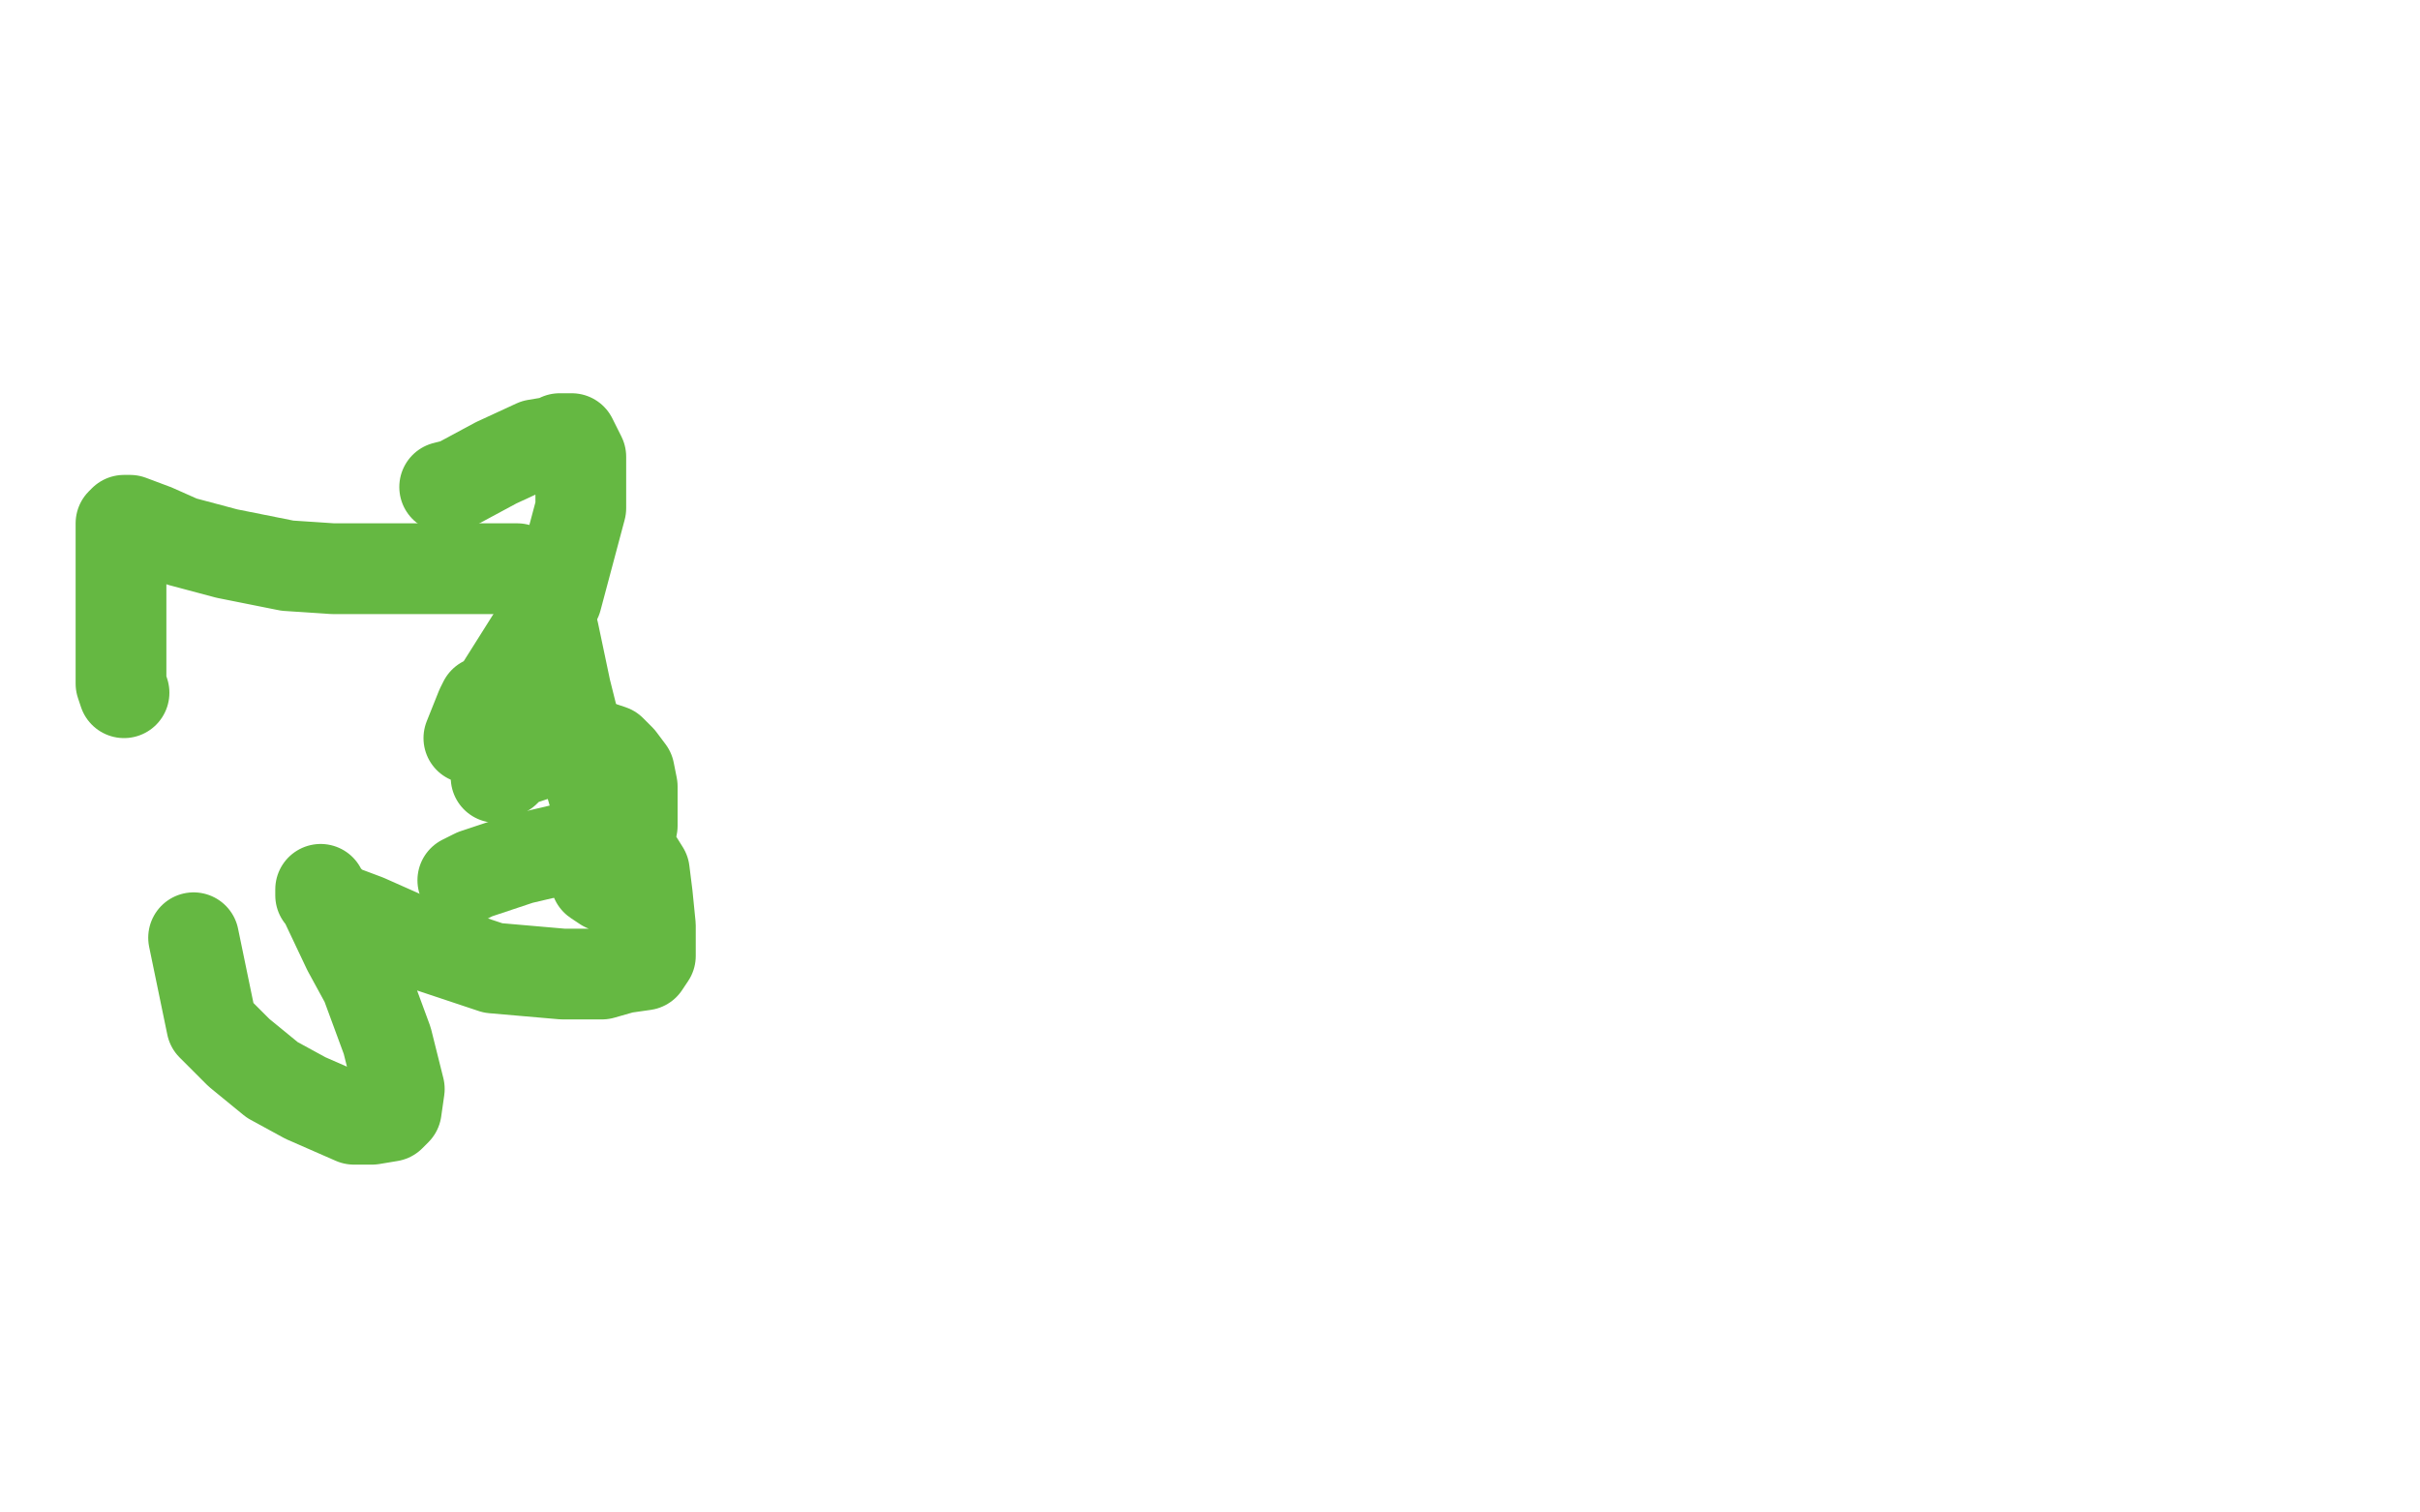<?xml version="1.0" standalone="no"?>
<!DOCTYPE svg PUBLIC "-//W3C//DTD SVG 1.1//EN"
"http://www.w3.org/Graphics/SVG/1.1/DTD/svg11.dtd">

<svg width="800" height="500" version="1.1" xmlns="http://www.w3.org/2000/svg" xmlns:xlink="http://www.w3.org/1999/xlink" style="stroke-antialiasing: false"><desc>This SVG has been created on https://colorillo.com/</desc><rect x='0' y='0' width='800' height='500' style='fill: rgb(255,255,255); stroke-width:0' /><polyline points="140,208 138,214 138,214 137,216 137,216 137,214 137,214 141,200 141,200 154,171 161,157 164,147 166,146 166,145 166,147 166,161 161,196 156,223 152,235 142,256 136,270 134,273 134,254" style="fill: none; stroke: #ffffff; stroke-width: 30; stroke-linejoin: round; stroke-linecap: round; stroke-antialiasing: false; stroke-antialias: 0; opacity: 1.0"/>
<polyline points="152,199 157,189 157,189 160,186 161,231 161,271 158,282" style="fill: none; stroke: #ffffff; stroke-width: 30; stroke-linejoin: round; stroke-linecap: round; stroke-antialiasing: false; stroke-antialias: 0; opacity: 1.0"/>
<polyline points="84,264 85,264 85,264 86,264 86,264 108,252 108,252 146,231 146,231 182,213 182,213 220,199 220,199 255,191 267,190 271,190 272,190 272,202 262,225 239,261 229,275 218,283 211,291 208,292 209,289 216,275 221,263 226,252" style="fill: none; stroke: #ffffff; stroke-width: 30; stroke-linejoin: round; stroke-linecap: round; stroke-antialiasing: false; stroke-antialias: 0; opacity: 1.0"/>
<polyline points="147,161 151,160 151,160 164,153 164,153 177,147 177,147 183,146 183,146 185,145 185,145 189,145 189,145 192,151 192,151 192,168 192,168 184,198 155,244 159,234 160,232 161,232 163,236 164,250 164,256 164,257 167,255 170,252 179,249 199,247 202,248 204,250 205,251 208,255 209,260 209,273 207,283 205,289 202,293 201,293 200,293 197,291 196,285 196,279 197,273 200,271 201,272 203,275 208,280 213,288 214,296 215,306 215,316 213,319 206,320 199,322 186,322 163,320 139,312 121,304 113,301 111,300 109,298 108,297 106,296 106,294 106,295 115,314 121,325 128,344 132,360 131,367 129,369 123,370 117,370 101,363 90,357 79,348 70,339 64,310" style="fill: none; stroke: #65b842; stroke-width: 30; stroke-linejoin: round; stroke-linecap: round; stroke-antialiasing: false; stroke-antialias: 0; opacity: 1.0"/>
<polyline points="41,229 40,226 40,226 40,217 40,217 40,204 40,204 40,196 40,196 40,190 40,190 40,185 40,185 40,182 40,182 40,180 40,177 40,175 40,173 41,172 43,172 51,175 60,179 75,183 95,187 110,188 120,188 128,188 136,188 152,188 162,188 170,188 171,188 174,189 177,193 179,199 183,209 187,228 192,248 199,272 200,275 196,279 189,280 172,284 157,289 153,291" style="fill: none; stroke: #65b842; stroke-width: 30; stroke-linejoin: round; stroke-linecap: round; stroke-antialiasing: false; stroke-antialias: 0; opacity: 1.0"/>
</svg>
